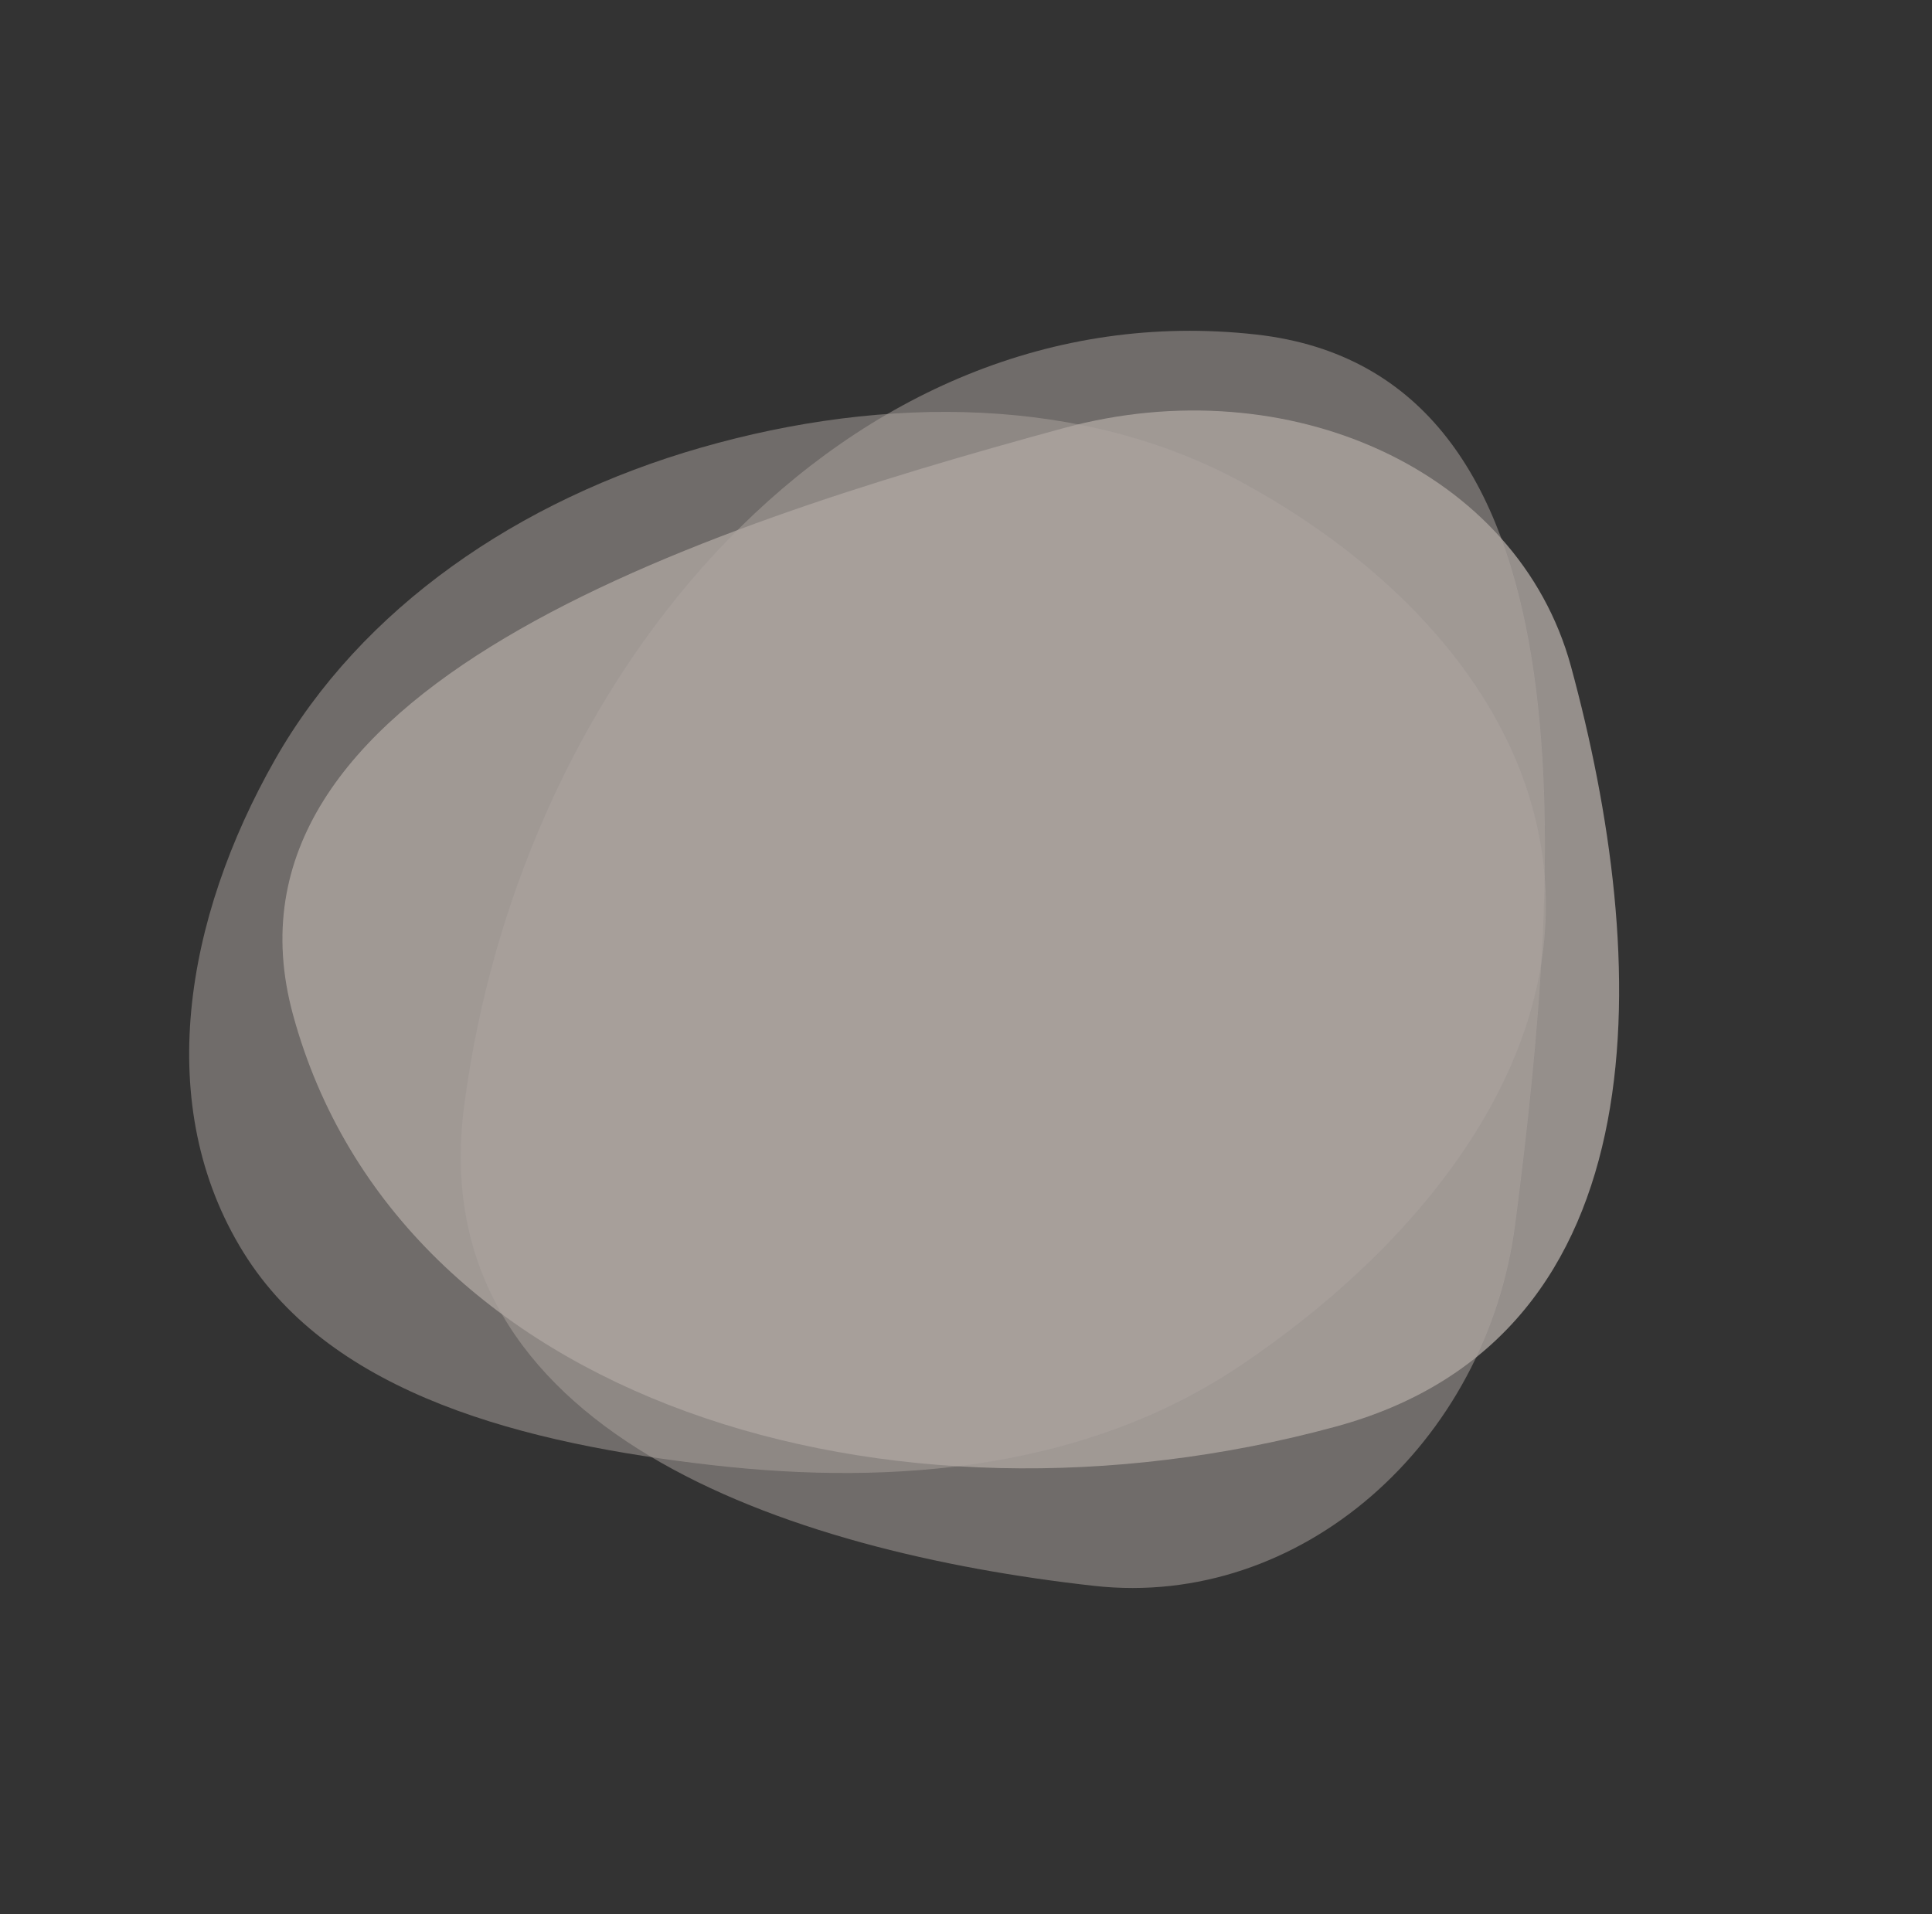 <svg width="1665" height="1650" viewBox="0 0 1665 1650" fill="none" xmlns="http://www.w3.org/2000/svg">
<rect x="0" y="0" width="1665" height="1650" fill="#333333" stroke="none"/>
<g opacity="0.6">
<path fill-rule="evenodd" clip-rule="evenodd" d="M916.787 368.933C1110.68 316.095 1307.91 405.719 1353.86 574.344C1421.77 823.528 1437.84 1151.47 1151.32 1229.55C766.719 1334.36 343.637 1208.97 252.485 874.485C176.268 594.804 595.203 456.569 916.787 368.933Z" fill="#FEF1E9" fill-opacity="0.8"/>
<path fill-rule="evenodd" clip-rule="evenodd" d="M1305.89 1054.86C1281.36 1244.73 1120.51 1386.63 942.993 1366.87C680.67 1337.67 363.647 1234.61 399.901 954.021C448.564 577.386 730.229 249.109 1082.35 288.301C1376.78 321.071 1346.58 739.935 1305.89 1054.86Z" fill="#FEF1E9" fill-opacity="0.5"/>
<path fill-rule="evenodd" clip-rule="evenodd" d="M603.84 385.892C764.081 339.856 934.187 341.799 1069.97 415.489C1216.67 495.107 1332.49 624.439 1332.24 781.198C1331.99 936.799 1214.66 1079.24 1068.75 1177.21C936.409 1266.07 772.272 1280.81 614.792 1262.92C453.208 1244.56 286.459 1202.83 209.914 1079.63C131.367 953.209 159.112 791.9 236.958 654.807C311.269 523.938 447.165 430.904 603.84 385.892Z" fill="#FEF1E9" fill-opacity="0.5"/>
</g>
</svg>
